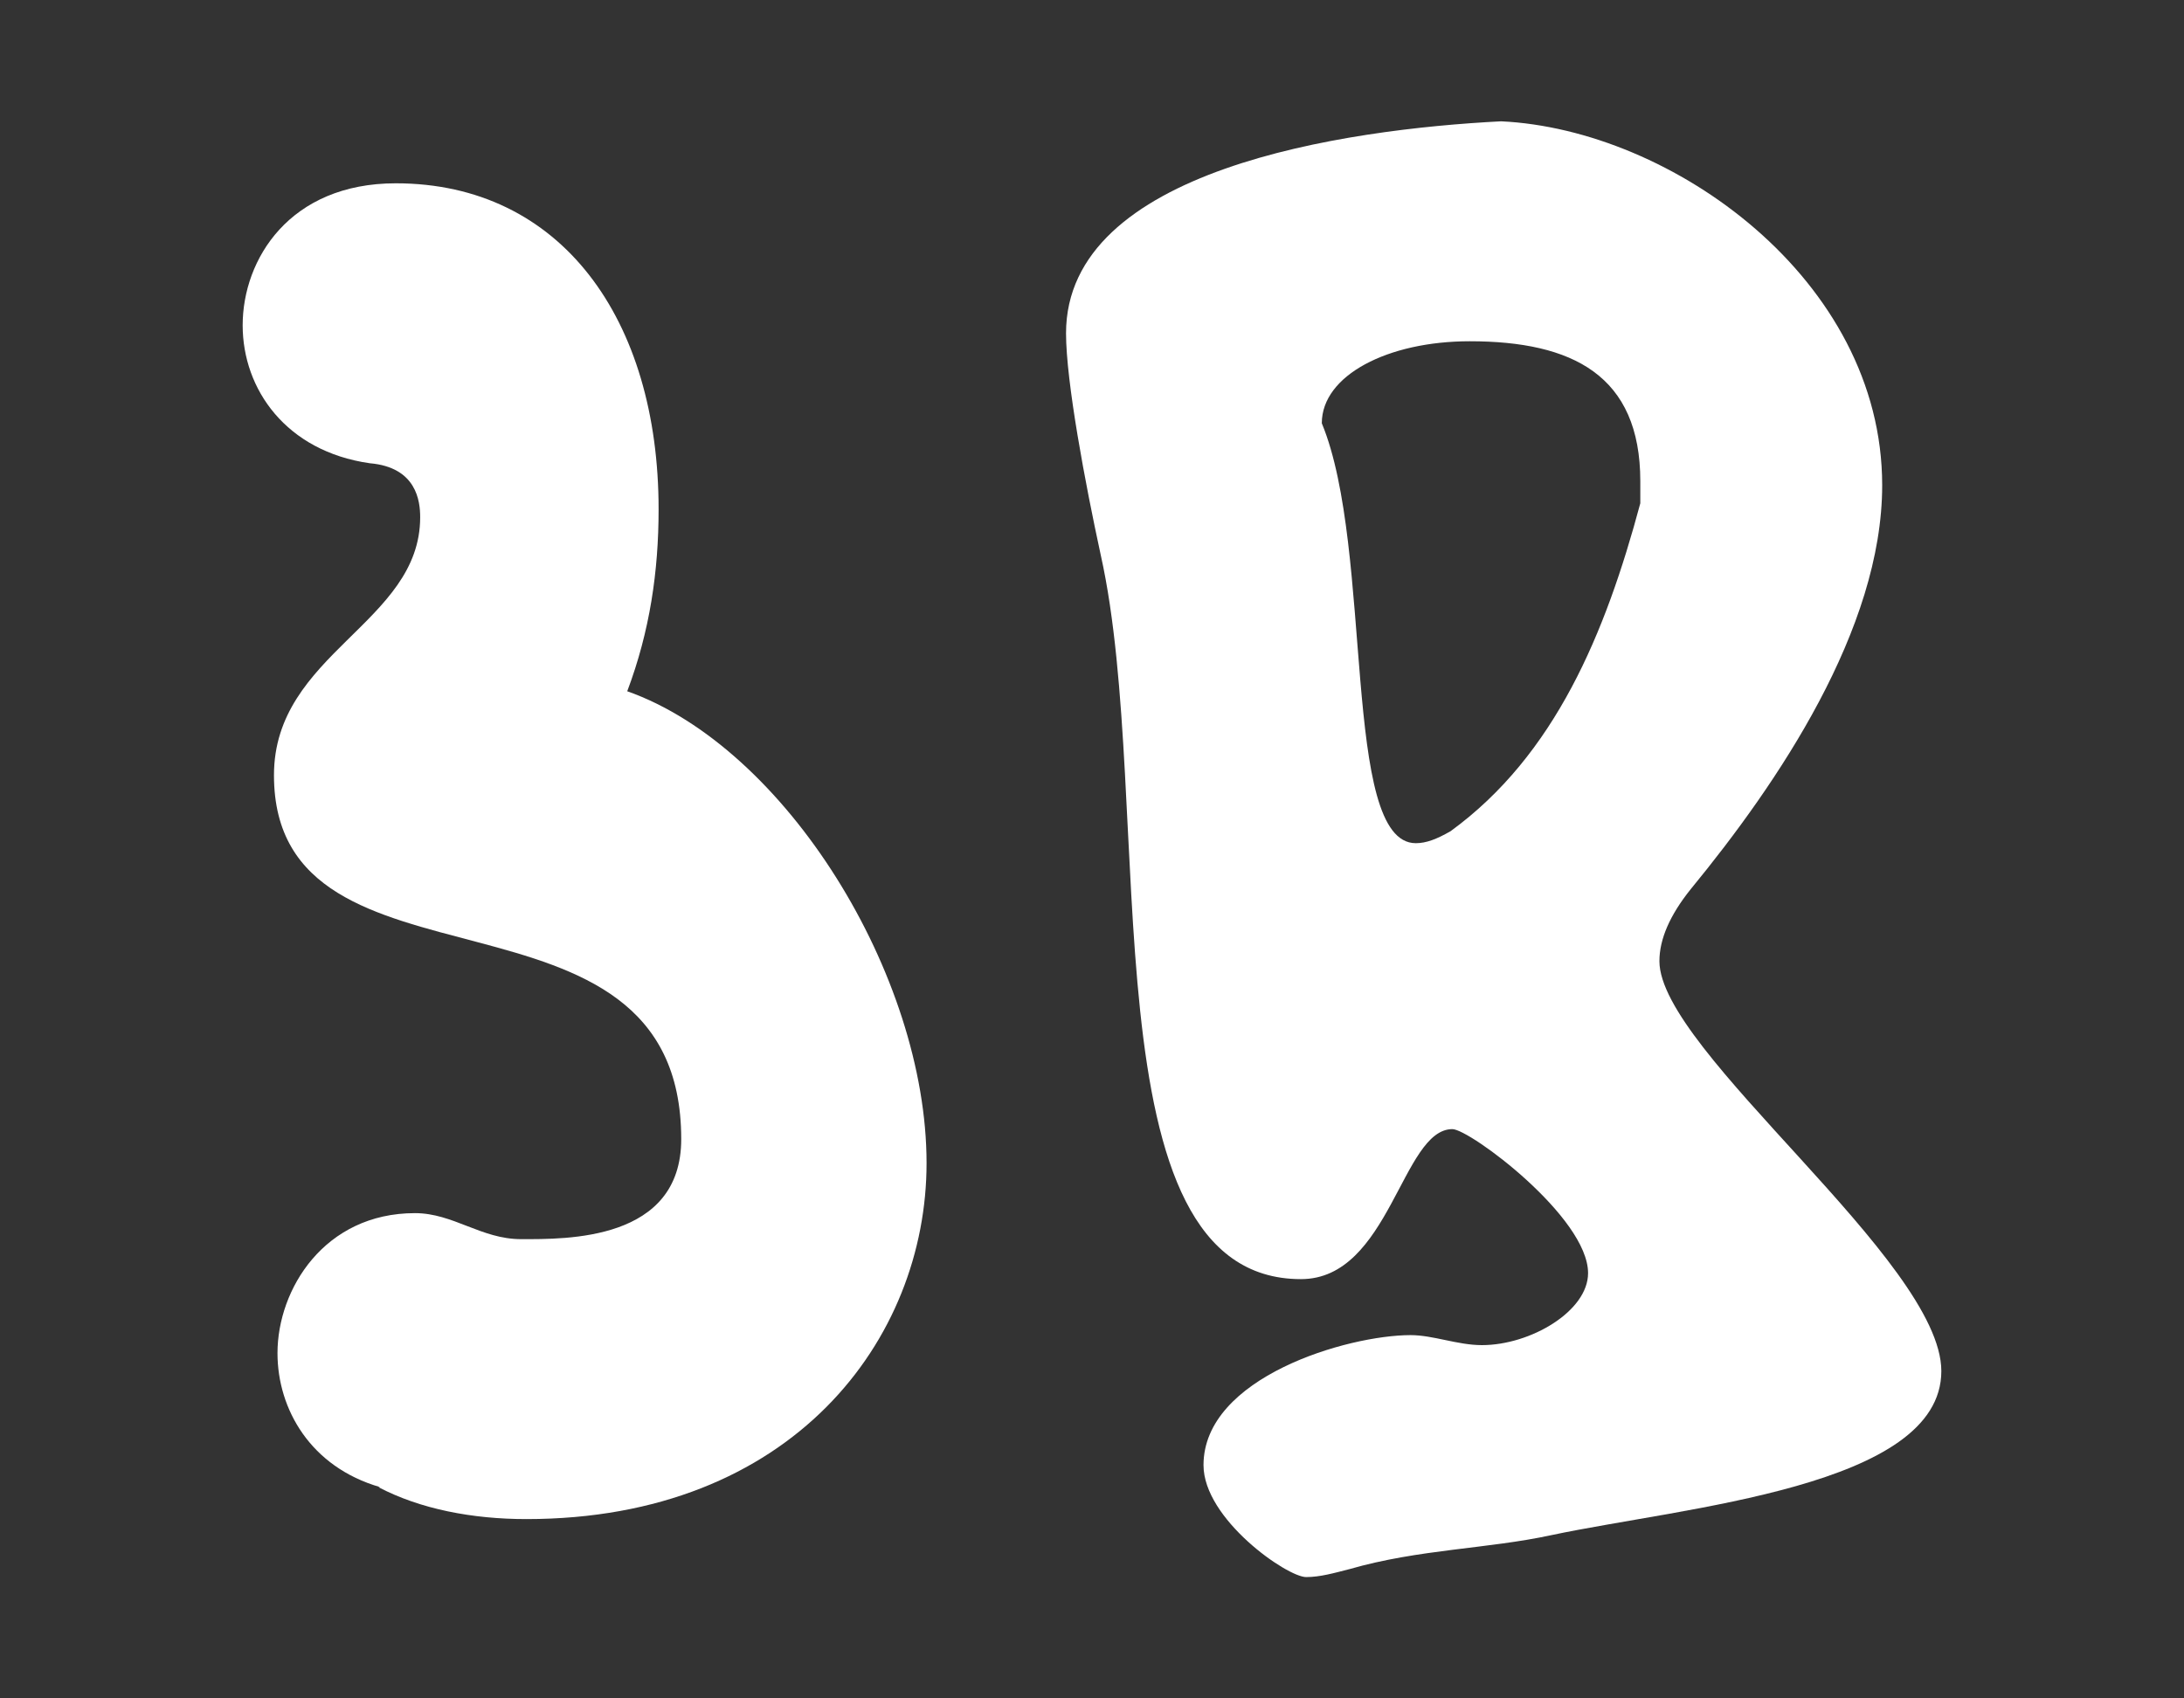 <svg width="36" height="28" viewBox="0 0 36 28" fill="none" xmlns="http://www.w3.org/2000/svg">
<rect x="0" y="0" width="36" height="28" fill="#333333" stroke="none"/>
<path d="M6.094 7.637C4.717 7.44 4 6.418 4 5.363C4 4.275 4.774 3.022 6.524 3.022C9.249 3.022 10.856 5.264 10.856 8.396C10.856 9.418 10.712 10.407 10.339 11.396C12.95 12.319 15.273 16.077 15.273 19.176C15.273 22.077 13.064 25.044 8.676 25.044C7.786 25.044 6.926 24.879 6.237 24.517H6.266C5.119 24.187 4.574 23.231 4.574 22.308C4.574 21.253 5.348 20 6.84 20C7.471 20 7.93 20.429 8.59 20.429C9.335 20.429 11.229 20.462 11.229 18.78C11.229 14.231 4.516 16.67 4.516 12.78C4.516 10.769 6.926 10.275 6.926 8.527C6.926 8.264 6.868 7.703 6.094 7.637Z" fill="white"/>
<path d="M24.743 2C27.554 2.132 31.025 4.604 31.025 8C31.025 10.374 29.304 12.912 27.869 14.659C27.525 15.088 27.353 15.483 27.353 15.846C27.353 17.33 32 20.791 32 22.604C32 24.517 27.755 24.846 25.575 25.308C24.513 25.538 23.395 25.538 22.247 25.868C21.989 25.934 21.759 26 21.53 26C21.215 26 19.838 25.044 19.838 24.154C19.838 22.703 22.218 22.011 23.251 22.011C23.624 22.011 24.026 22.176 24.427 22.176C25.23 22.176 26.177 21.615 26.177 20.989C26.177 20.066 24.226 18.615 23.94 18.615C23.108 18.615 22.907 21.088 21.444 21.088C17.858 21.088 19.063 13.275 18.145 9.154C17.887 7.967 17.572 6.286 17.572 5.495C17.572 2.791 22.161 2.132 24.743 2ZM27.038 8.297C27.038 8.165 27.038 8.033 27.038 7.934C27.038 6.187 25.919 5.626 24.226 5.626C22.878 5.626 21.788 6.187 21.788 6.978C22.649 9.055 22.104 13.901 23.337 13.901C23.509 13.901 23.681 13.835 23.911 13.703C25.632 12.45 26.464 10.44 27.038 8.297Z" fill="white"/>
</svg>
